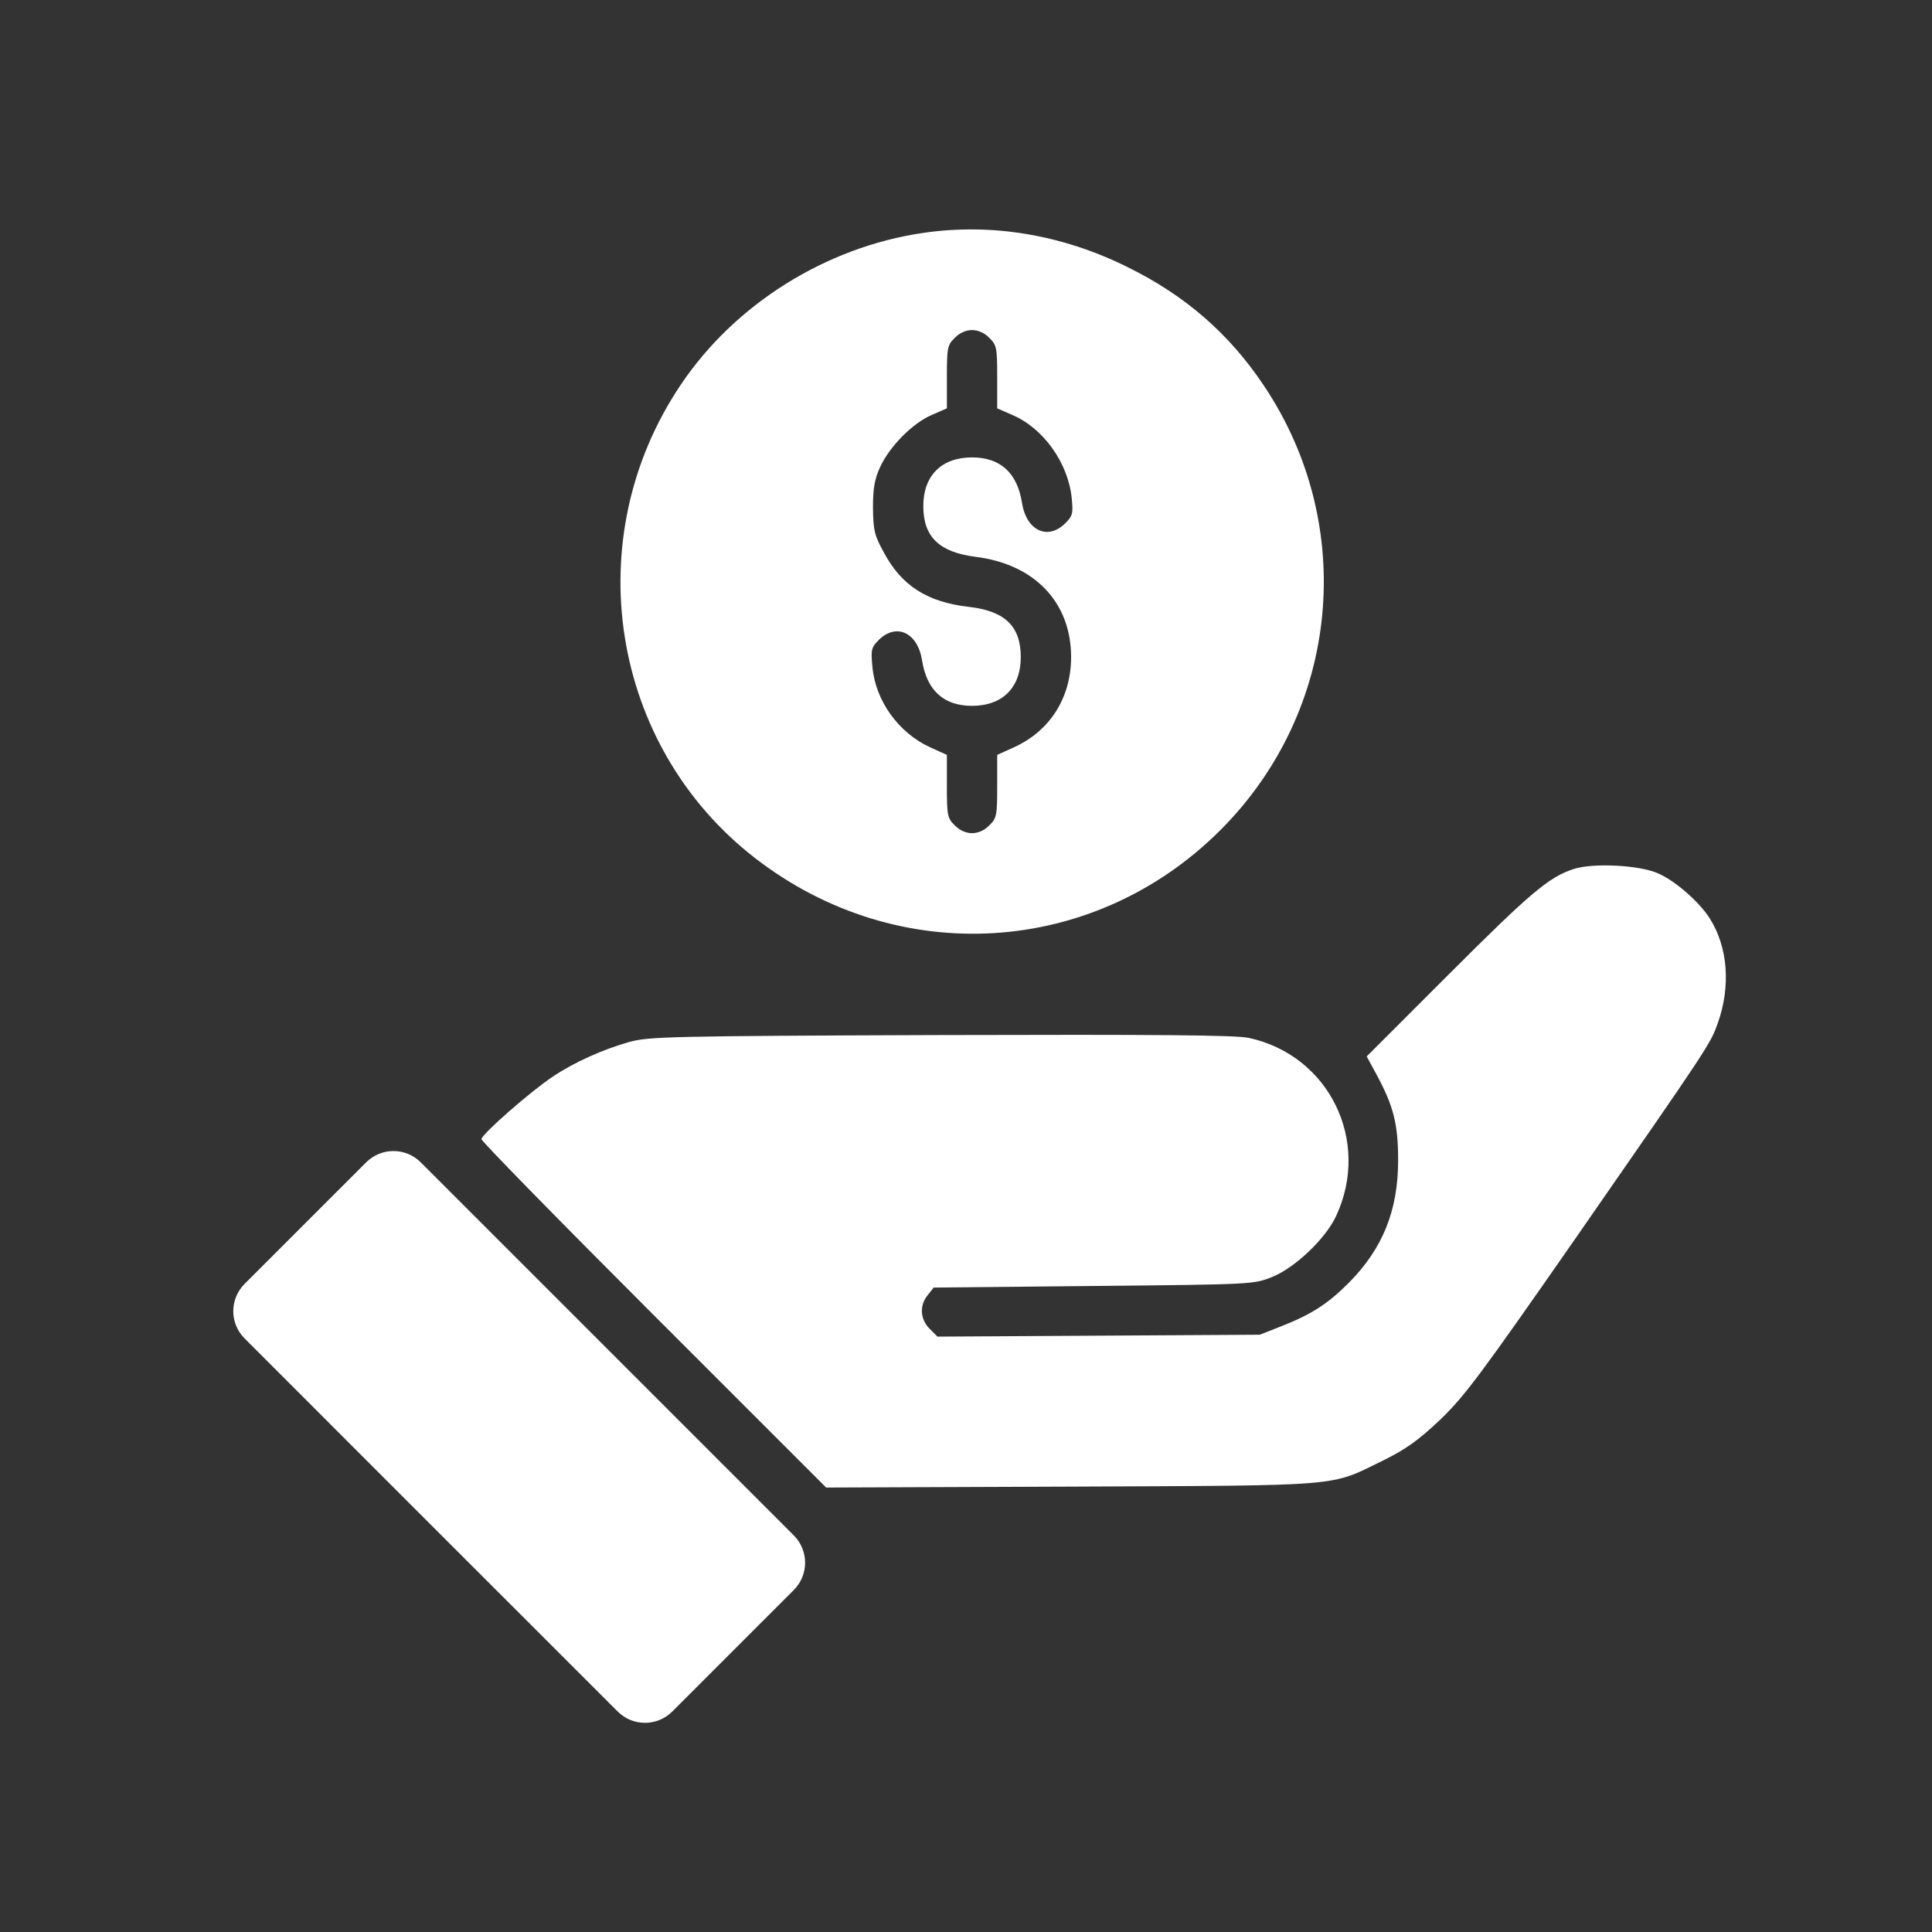 <svg width="100" height="100" viewBox="0 0 100 100" fill="none" xmlns="http://www.w3.org/2000/svg">
<rect x="0" y="0" width="100" height="100" fill="#333333" stroke="none"/>
<path d="M47.79 12.054C42.744 12.787 38.024 15.749 35.225 19.932C29.886 27.875 31.579 38.617 39.098 44.427C46.488 50.14 56.611 49.522 63.171 42.963C69.356 36.778 70.283 27.191 65.4 19.932C63.626 17.279 61.348 15.293 58.369 13.828C55 12.152 51.354 11.534 47.79 12.054ZM51.208 17.491C51.582 17.849 51.615 17.995 51.615 19.509V21.136L52.396 21.478C54.007 22.162 55.293 23.968 55.472 25.791C55.553 26.573 55.521 26.703 55.147 27.077C54.235 27.989 53.128 27.468 52.9 26.035C52.656 24.473 51.777 23.675 50.312 23.675C48.734 23.675 47.79 24.619 47.79 26.198C47.79 27.777 48.603 28.575 50.475 28.819C53.551 29.193 55.44 31.179 55.44 34.011C55.44 36.11 54.349 37.836 52.477 38.682L51.615 39.073V40.7C51.615 42.214 51.582 42.36 51.208 42.718C50.964 42.979 50.622 43.125 50.312 43.125C50.003 43.125 49.661 42.979 49.417 42.718C49.043 42.36 49.01 42.214 49.01 40.7V39.073L48.148 38.682C46.504 37.933 45.3 36.257 45.153 34.483C45.072 33.636 45.104 33.506 45.478 33.132C46.39 32.22 47.497 32.741 47.725 34.173C47.969 35.736 48.848 36.534 50.312 36.534C51.891 36.534 52.835 35.59 52.835 34.011C52.835 32.399 52.005 31.618 50.117 31.407C48.001 31.163 46.667 30.316 45.755 28.607C45.251 27.696 45.202 27.451 45.185 26.28C45.185 25.27 45.267 24.799 45.56 24.164C46.048 23.106 47.236 21.901 48.229 21.478L49.01 21.136V19.509C49.01 17.995 49.043 17.849 49.417 17.491C49.661 17.23 50.003 17.084 50.312 17.084C50.622 17.084 50.964 17.23 51.208 17.491Z" fill="white"/>
<path d="M81.449 44.98C80.163 45.404 79.219 46.201 74.971 50.449L70.74 54.681L71.244 55.609C72.123 57.236 72.367 58.164 72.367 60.052C72.367 62.656 71.57 64.626 69.812 66.4C68.705 67.507 67.859 68.044 66.28 68.662L65.206 69.085L56.872 69.134L48.523 69.183L48.116 68.776C47.627 68.288 47.579 67.572 48.018 67.034L48.327 66.644L56.612 66.562C64.88 66.481 64.88 66.481 65.857 66.091C67.028 65.618 68.624 64.105 69.161 62.933C70.967 59.043 68.786 54.616 64.636 53.721C63.969 53.574 59.883 53.542 48.685 53.574C34.623 53.623 33.565 53.656 32.572 53.932C31.189 54.323 29.707 54.99 28.617 55.723C27.461 56.488 24.922 58.717 24.922 58.962C24.922 59.075 28.943 63.177 33.842 68.076L42.761 76.995L55.44 76.947C69.73 76.882 68.786 76.963 71.586 75.596C72.774 75.01 73.409 74.554 74.548 73.48C75.818 72.259 76.648 71.136 81.498 64.17C88.562 53.997 88.513 54.062 88.92 52.939C89.587 51.035 89.441 49.033 88.497 47.536C87.96 46.689 86.723 45.599 85.827 45.208C84.851 44.769 82.458 44.655 81.449 44.98Z" fill="white"/>
<path d="M12.663 66.451C11.883 67.232 11.876 68.491 12.656 69.272C15.913 72.532 24.283 80.909 31.973 88.589C32.754 89.369 34.018 89.368 34.799 88.587L41.086 82.3C41.867 81.519 41.867 80.252 41.086 79.471L21.779 60.164C20.998 59.383 19.732 59.383 18.951 60.164L12.663 66.451Z" fill="white"/>
</svg>
